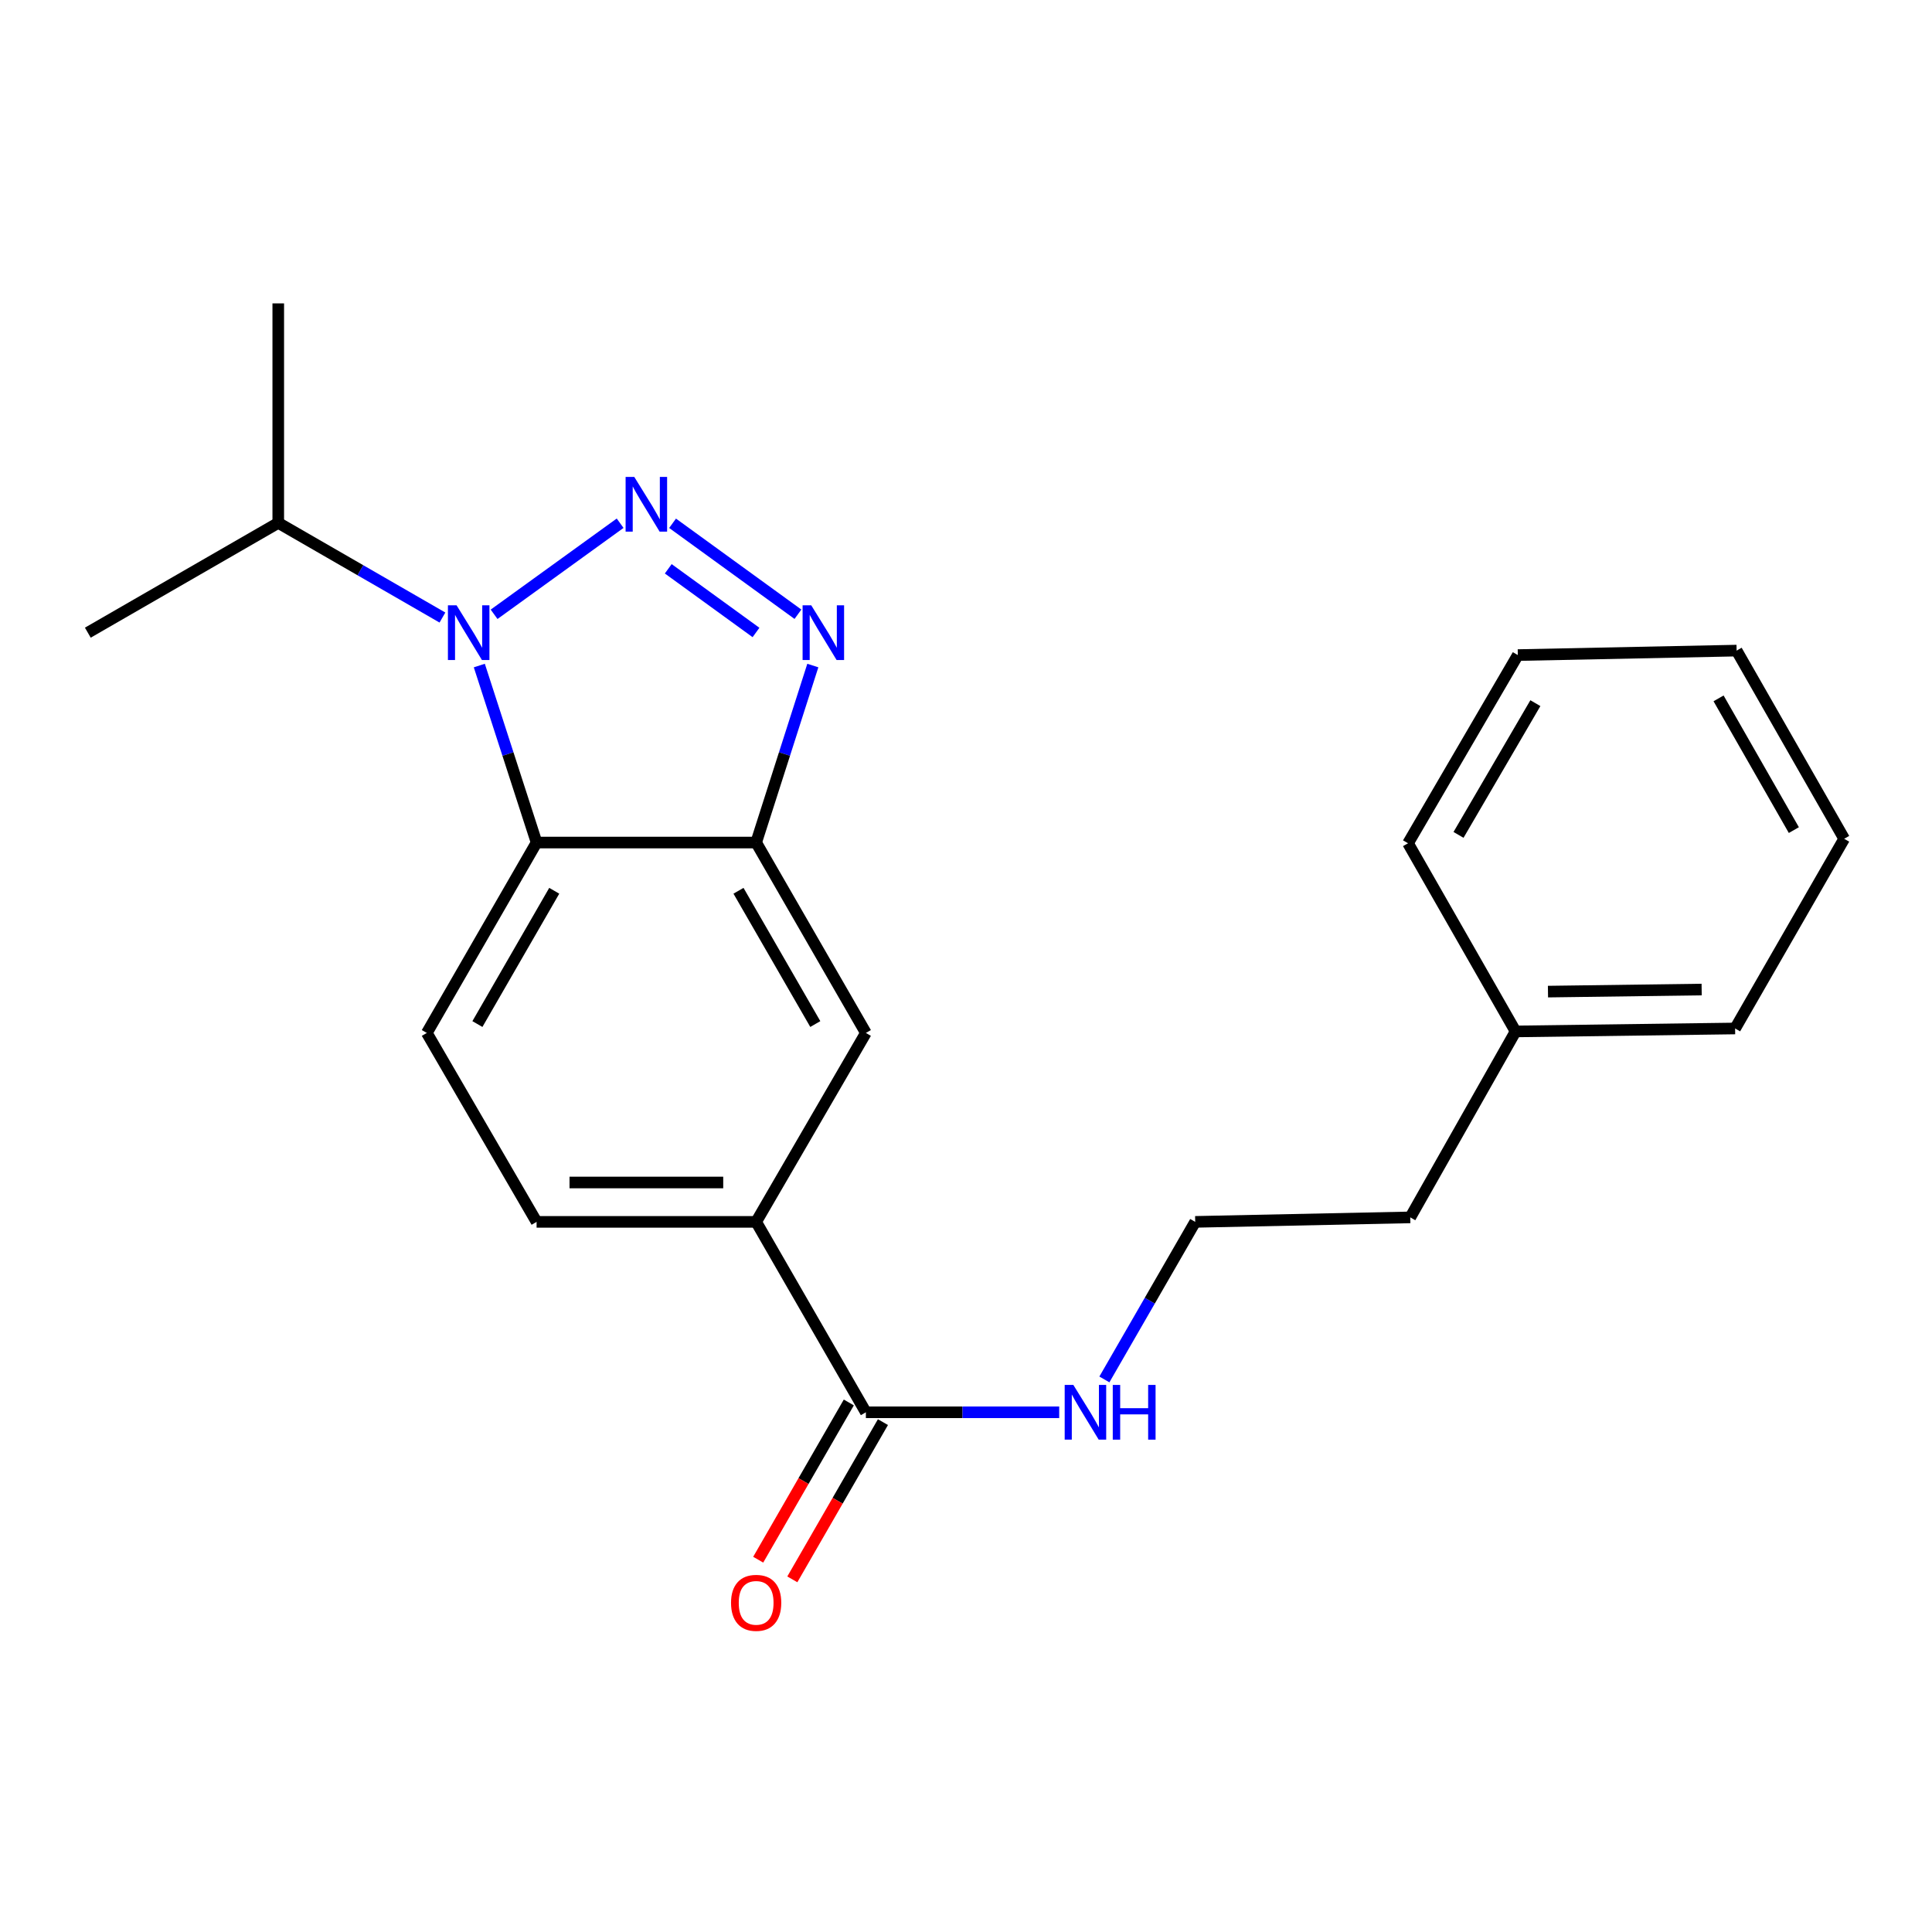 <?xml version='1.0' encoding='iso-8859-1'?>
<svg version='1.1' baseProfile='full'
              xmlns='http://www.w3.org/2000/svg'
                      xmlns:rdkit='http://www.rdkit.org/xml'
                      xmlns:xlink='http://www.w3.org/1999/xlink'
                  xml:space='preserve'
width='1000px' height='1000px' viewBox='0 0 1000 1000'>
<!-- END OF HEADER -->
<rect style='opacity:1.0;fill:#FFFFFF;stroke:none' width='1000' height='1000' x='0' y='0'> </rect>
<path class='bond-0' d='M 320.978,270.819 L 255.744,317.963' style='fill:none;fill-rule:evenodd;stroke:#0000FF;stroke-width:6px;stroke-linecap:butt;stroke-linejoin:miter;stroke-opacity:1' />
<path class='bond-1' d='M 348.125,270.852 L 413.012,317.931' style='fill:none;fill-rule:evenodd;stroke:#0000FF;stroke-width:6px;stroke-linecap:butt;stroke-linejoin:miter;stroke-opacity:1' />
<path class='bond-1' d='M 345.887,294.413 L 391.307,327.369' style='fill:none;fill-rule:evenodd;stroke:#0000FF;stroke-width:6px;stroke-linecap:butt;stroke-linejoin:miter;stroke-opacity:1' />
<path class='bond-2' d='M 248.092,344.487 L 262.915,390.294' style='fill:none;fill-rule:evenodd;stroke:#0000FF;stroke-width:6px;stroke-linecap:butt;stroke-linejoin:miter;stroke-opacity:1' />
<path class='bond-2' d='M 262.915,390.294 L 277.739,436.1' style='fill:none;fill-rule:evenodd;stroke:#000000;stroke-width:6px;stroke-linecap:butt;stroke-linejoin:miter;stroke-opacity:1' />
<path class='bond-9' d='M 229.002,319.64 L 186.514,295.142' style='fill:none;fill-rule:evenodd;stroke:#0000FF;stroke-width:6px;stroke-linecap:butt;stroke-linejoin:miter;stroke-opacity:1' />
<path class='bond-9' d='M 186.514,295.142 L 144.026,270.644' style='fill:none;fill-rule:evenodd;stroke:#000000;stroke-width:6px;stroke-linecap:butt;stroke-linejoin:miter;stroke-opacity:1' />
<path class='bond-3' d='M 420.716,344.484 L 406.049,390.292' style='fill:none;fill-rule:evenodd;stroke:#0000FF;stroke-width:6px;stroke-linecap:butt;stroke-linejoin:miter;stroke-opacity:1' />
<path class='bond-3' d='M 406.049,390.292 L 391.383,436.1' style='fill:none;fill-rule:evenodd;stroke:#000000;stroke-width:6px;stroke-linecap:butt;stroke-linejoin:miter;stroke-opacity:1' />
<path class='bond-7' d='M 277.739,436.1 L 220.922,534.649' style='fill:none;fill-rule:evenodd;stroke:#000000;stroke-width:6px;stroke-linecap:butt;stroke-linejoin:miter;stroke-opacity:1' />
<path class='bond-7' d='M 286.876,461.064 L 247.104,530.048' style='fill:none;fill-rule:evenodd;stroke:#000000;stroke-width:6px;stroke-linecap:butt;stroke-linejoin:miter;stroke-opacity:1' />
<path class='bond-22' d='M 277.739,436.1 L 391.383,436.1' style='fill:none;fill-rule:evenodd;stroke:#000000;stroke-width:6px;stroke-linecap:butt;stroke-linejoin:miter;stroke-opacity:1' />
<path class='bond-6' d='M 391.383,436.1 L 448.177,534.649' style='fill:none;fill-rule:evenodd;stroke:#000000;stroke-width:6px;stroke-linecap:butt;stroke-linejoin:miter;stroke-opacity:1' />
<path class='bond-6' d='M 382.241,461.061 L 421.997,530.045' style='fill:none;fill-rule:evenodd;stroke:#000000;stroke-width:6px;stroke-linecap:butt;stroke-linejoin:miter;stroke-opacity:1' />
<path class='bond-4' d='M 448.177,730.999 L 391.383,632.439' style='fill:none;fill-rule:evenodd;stroke:#000000;stroke-width:6px;stroke-linecap:butt;stroke-linejoin:miter;stroke-opacity:1' />
<path class='bond-10' d='M 439.347,725.91 L 415.895,766.603' style='fill:none;fill-rule:evenodd;stroke:#000000;stroke-width:6px;stroke-linecap:butt;stroke-linejoin:miter;stroke-opacity:1' />
<path class='bond-10' d='M 415.895,766.603 L 392.444,807.295' style='fill:none;fill-rule:evenodd;stroke:#FF0000;stroke-width:6px;stroke-linecap:butt;stroke-linejoin:miter;stroke-opacity:1' />
<path class='bond-10' d='M 457.008,736.089 L 433.557,776.781' style='fill:none;fill-rule:evenodd;stroke:#000000;stroke-width:6px;stroke-linecap:butt;stroke-linejoin:miter;stroke-opacity:1' />
<path class='bond-10' d='M 433.557,776.781 L 410.106,817.474' style='fill:none;fill-rule:evenodd;stroke:#FF0000;stroke-width:6px;stroke-linecap:butt;stroke-linejoin:miter;stroke-opacity:1' />
<path class='bond-11' d='M 448.177,730.999 L 498.209,730.999' style='fill:none;fill-rule:evenodd;stroke:#000000;stroke-width:6px;stroke-linecap:butt;stroke-linejoin:miter;stroke-opacity:1' />
<path class='bond-11' d='M 498.209,730.999 L 548.241,730.999' style='fill:none;fill-rule:evenodd;stroke:#0000FF;stroke-width:6px;stroke-linecap:butt;stroke-linejoin:miter;stroke-opacity:1' />
<path class='bond-5' d='M 391.383,632.439 L 448.177,534.649' style='fill:none;fill-rule:evenodd;stroke:#000000;stroke-width:6px;stroke-linecap:butt;stroke-linejoin:miter;stroke-opacity:1' />
<path class='bond-23' d='M 391.383,632.439 L 277.739,632.439' style='fill:none;fill-rule:evenodd;stroke:#000000;stroke-width:6px;stroke-linecap:butt;stroke-linejoin:miter;stroke-opacity:1' />
<path class='bond-23' d='M 374.337,612.055 L 294.785,612.055' style='fill:none;fill-rule:evenodd;stroke:#000000;stroke-width:6px;stroke-linecap:butt;stroke-linejoin:miter;stroke-opacity:1' />
<path class='bond-8' d='M 220.922,534.649 L 277.739,632.439' style='fill:none;fill-rule:evenodd;stroke:#000000;stroke-width:6px;stroke-linecap:butt;stroke-linejoin:miter;stroke-opacity:1' />
<path class='bond-15' d='M 144.026,270.644 L 45.455,327.472' style='fill:none;fill-rule:evenodd;stroke:#000000;stroke-width:6px;stroke-linecap:butt;stroke-linejoin:miter;stroke-opacity:1' />
<path class='bond-16' d='M 144.026,270.644 L 144.026,157.033' style='fill:none;fill-rule:evenodd;stroke:#000000;stroke-width:6px;stroke-linecap:butt;stroke-linejoin:miter;stroke-opacity:1' />
<path class='bond-12' d='M 571.625,713.995 L 595.132,673.217' style='fill:none;fill-rule:evenodd;stroke:#0000FF;stroke-width:6px;stroke-linecap:butt;stroke-linejoin:miter;stroke-opacity:1' />
<path class='bond-12' d='M 595.132,673.217 L 618.639,632.439' style='fill:none;fill-rule:evenodd;stroke:#000000;stroke-width:6px;stroke-linecap:butt;stroke-linejoin:miter;stroke-opacity:1' />
<path class='bond-14' d='M 618.639,632.439 L 729.951,630.118' style='fill:none;fill-rule:evenodd;stroke:#000000;stroke-width:6px;stroke-linecap:butt;stroke-linejoin:miter;stroke-opacity:1' />
<path class='bond-13' d='M 784.458,533.868 L 729.951,630.118' style='fill:none;fill-rule:evenodd;stroke:#000000;stroke-width:6px;stroke-linecap:butt;stroke-linejoin:miter;stroke-opacity:1' />
<path class='bond-17' d='M 784.458,533.868 L 898.091,532.339' style='fill:none;fill-rule:evenodd;stroke:#000000;stroke-width:6px;stroke-linecap:butt;stroke-linejoin:miter;stroke-opacity:1' />
<path class='bond-17' d='M 801.228,513.256 L 880.772,512.185' style='fill:none;fill-rule:evenodd;stroke:#000000;stroke-width:6px;stroke-linecap:butt;stroke-linejoin:miter;stroke-opacity:1' />
<path class='bond-18' d='M 784.458,533.868 L 728.796,436.474' style='fill:none;fill-rule:evenodd;stroke:#000000;stroke-width:6px;stroke-linecap:butt;stroke-linejoin:miter;stroke-opacity:1' />
<path class='bond-20' d='M 898.091,532.339 L 954.545,434.153' style='fill:none;fill-rule:evenodd;stroke:#000000;stroke-width:6px;stroke-linecap:butt;stroke-linejoin:miter;stroke-opacity:1' />
<path class='bond-19' d='M 728.796,436.474 L 785.624,339.069' style='fill:none;fill-rule:evenodd;stroke:#000000;stroke-width:6px;stroke-linecap:butt;stroke-linejoin:miter;stroke-opacity:1' />
<path class='bond-19' d='M 754.927,432.136 L 794.707,363.952' style='fill:none;fill-rule:evenodd;stroke:#000000;stroke-width:6px;stroke-linecap:butt;stroke-linejoin:miter;stroke-opacity:1' />
<path class='bond-21' d='M 785.624,339.069 L 898.872,336.748' style='fill:none;fill-rule:evenodd;stroke:#000000;stroke-width:6px;stroke-linecap:butt;stroke-linejoin:miter;stroke-opacity:1' />
<path class='bond-24' d='M 954.545,434.153 L 898.872,336.748' style='fill:none;fill-rule:evenodd;stroke:#000000;stroke-width:6px;stroke-linecap:butt;stroke-linejoin:miter;stroke-opacity:1' />
<path class='bond-24' d='M 928.497,429.657 L 889.526,361.474' style='fill:none;fill-rule:evenodd;stroke:#000000;stroke-width:6px;stroke-linecap:butt;stroke-linejoin:miter;stroke-opacity:1' />
<path  class='atom-0' d='M 328.295 246.847
L 337.575 261.847
Q 338.495 263.327, 339.975 266.007
Q 341.455 268.687, 341.535 268.847
L 341.535 246.847
L 345.295 246.847
L 345.295 275.167
L 341.415 275.167
L 331.455 258.767
Q 330.295 256.847, 329.055 254.647
Q 327.855 252.447, 327.495 251.767
L 327.495 275.167
L 323.815 275.167
L 323.815 246.847
L 328.295 246.847
' fill='#0000FF'/>
<path  class='atom-1' d='M 236.326 313.312
L 245.606 328.312
Q 246.526 329.792, 248.006 332.472
Q 249.486 335.152, 249.566 335.312
L 249.566 313.312
L 253.326 313.312
L 253.326 341.632
L 249.446 341.632
L 239.486 325.232
Q 238.326 323.312, 237.086 321.112
Q 235.886 318.912, 235.526 318.232
L 235.526 341.632
L 231.846 341.632
L 231.846 313.312
L 236.326 313.312
' fill='#0000FF'/>
<path  class='atom-2' d='M 419.902 313.312
L 429.182 328.312
Q 430.102 329.792, 431.582 332.472
Q 433.062 335.152, 433.142 335.312
L 433.142 313.312
L 436.902 313.312
L 436.902 341.632
L 433.022 341.632
L 423.062 325.232
Q 421.902 323.312, 420.662 321.112
Q 419.462 318.912, 419.102 318.232
L 419.102 341.632
L 415.422 341.632
L 415.422 313.312
L 419.902 313.312
' fill='#0000FF'/>
<path  class='atom-11' d='M 378.383 829.628
Q 378.383 822.828, 381.743 819.028
Q 385.103 815.228, 391.383 815.228
Q 397.663 815.228, 401.023 819.028
Q 404.383 822.828, 404.383 829.628
Q 404.383 836.508, 400.983 840.428
Q 397.583 844.308, 391.383 844.308
Q 385.143 844.308, 381.743 840.428
Q 378.383 836.548, 378.383 829.628
M 391.383 841.108
Q 395.703 841.108, 398.023 838.228
Q 400.383 835.308, 400.383 829.628
Q 400.383 824.068, 398.023 821.268
Q 395.703 818.428, 391.383 818.428
Q 387.063 818.428, 384.703 821.228
Q 382.383 824.028, 382.383 829.628
Q 382.383 835.348, 384.703 838.228
Q 387.063 841.108, 391.383 841.108
' fill='#FF0000'/>
<path  class='atom-12' d='M 555.562 716.839
L 564.842 731.839
Q 565.762 733.319, 567.242 735.999
Q 568.722 738.679, 568.802 738.839
L 568.802 716.839
L 572.562 716.839
L 572.562 745.159
L 568.682 745.159
L 558.722 728.759
Q 557.562 726.839, 556.322 724.639
Q 555.122 722.439, 554.762 721.759
L 554.762 745.159
L 551.082 745.159
L 551.082 716.839
L 555.562 716.839
' fill='#0000FF'/>
<path  class='atom-12' d='M 575.962 716.839
L 579.802 716.839
L 579.802 728.879
L 594.282 728.879
L 594.282 716.839
L 598.122 716.839
L 598.122 745.159
L 594.282 745.159
L 594.282 732.079
L 579.802 732.079
L 579.802 745.159
L 575.962 745.159
L 575.962 716.839
' fill='#0000FF'/>
</svg>
